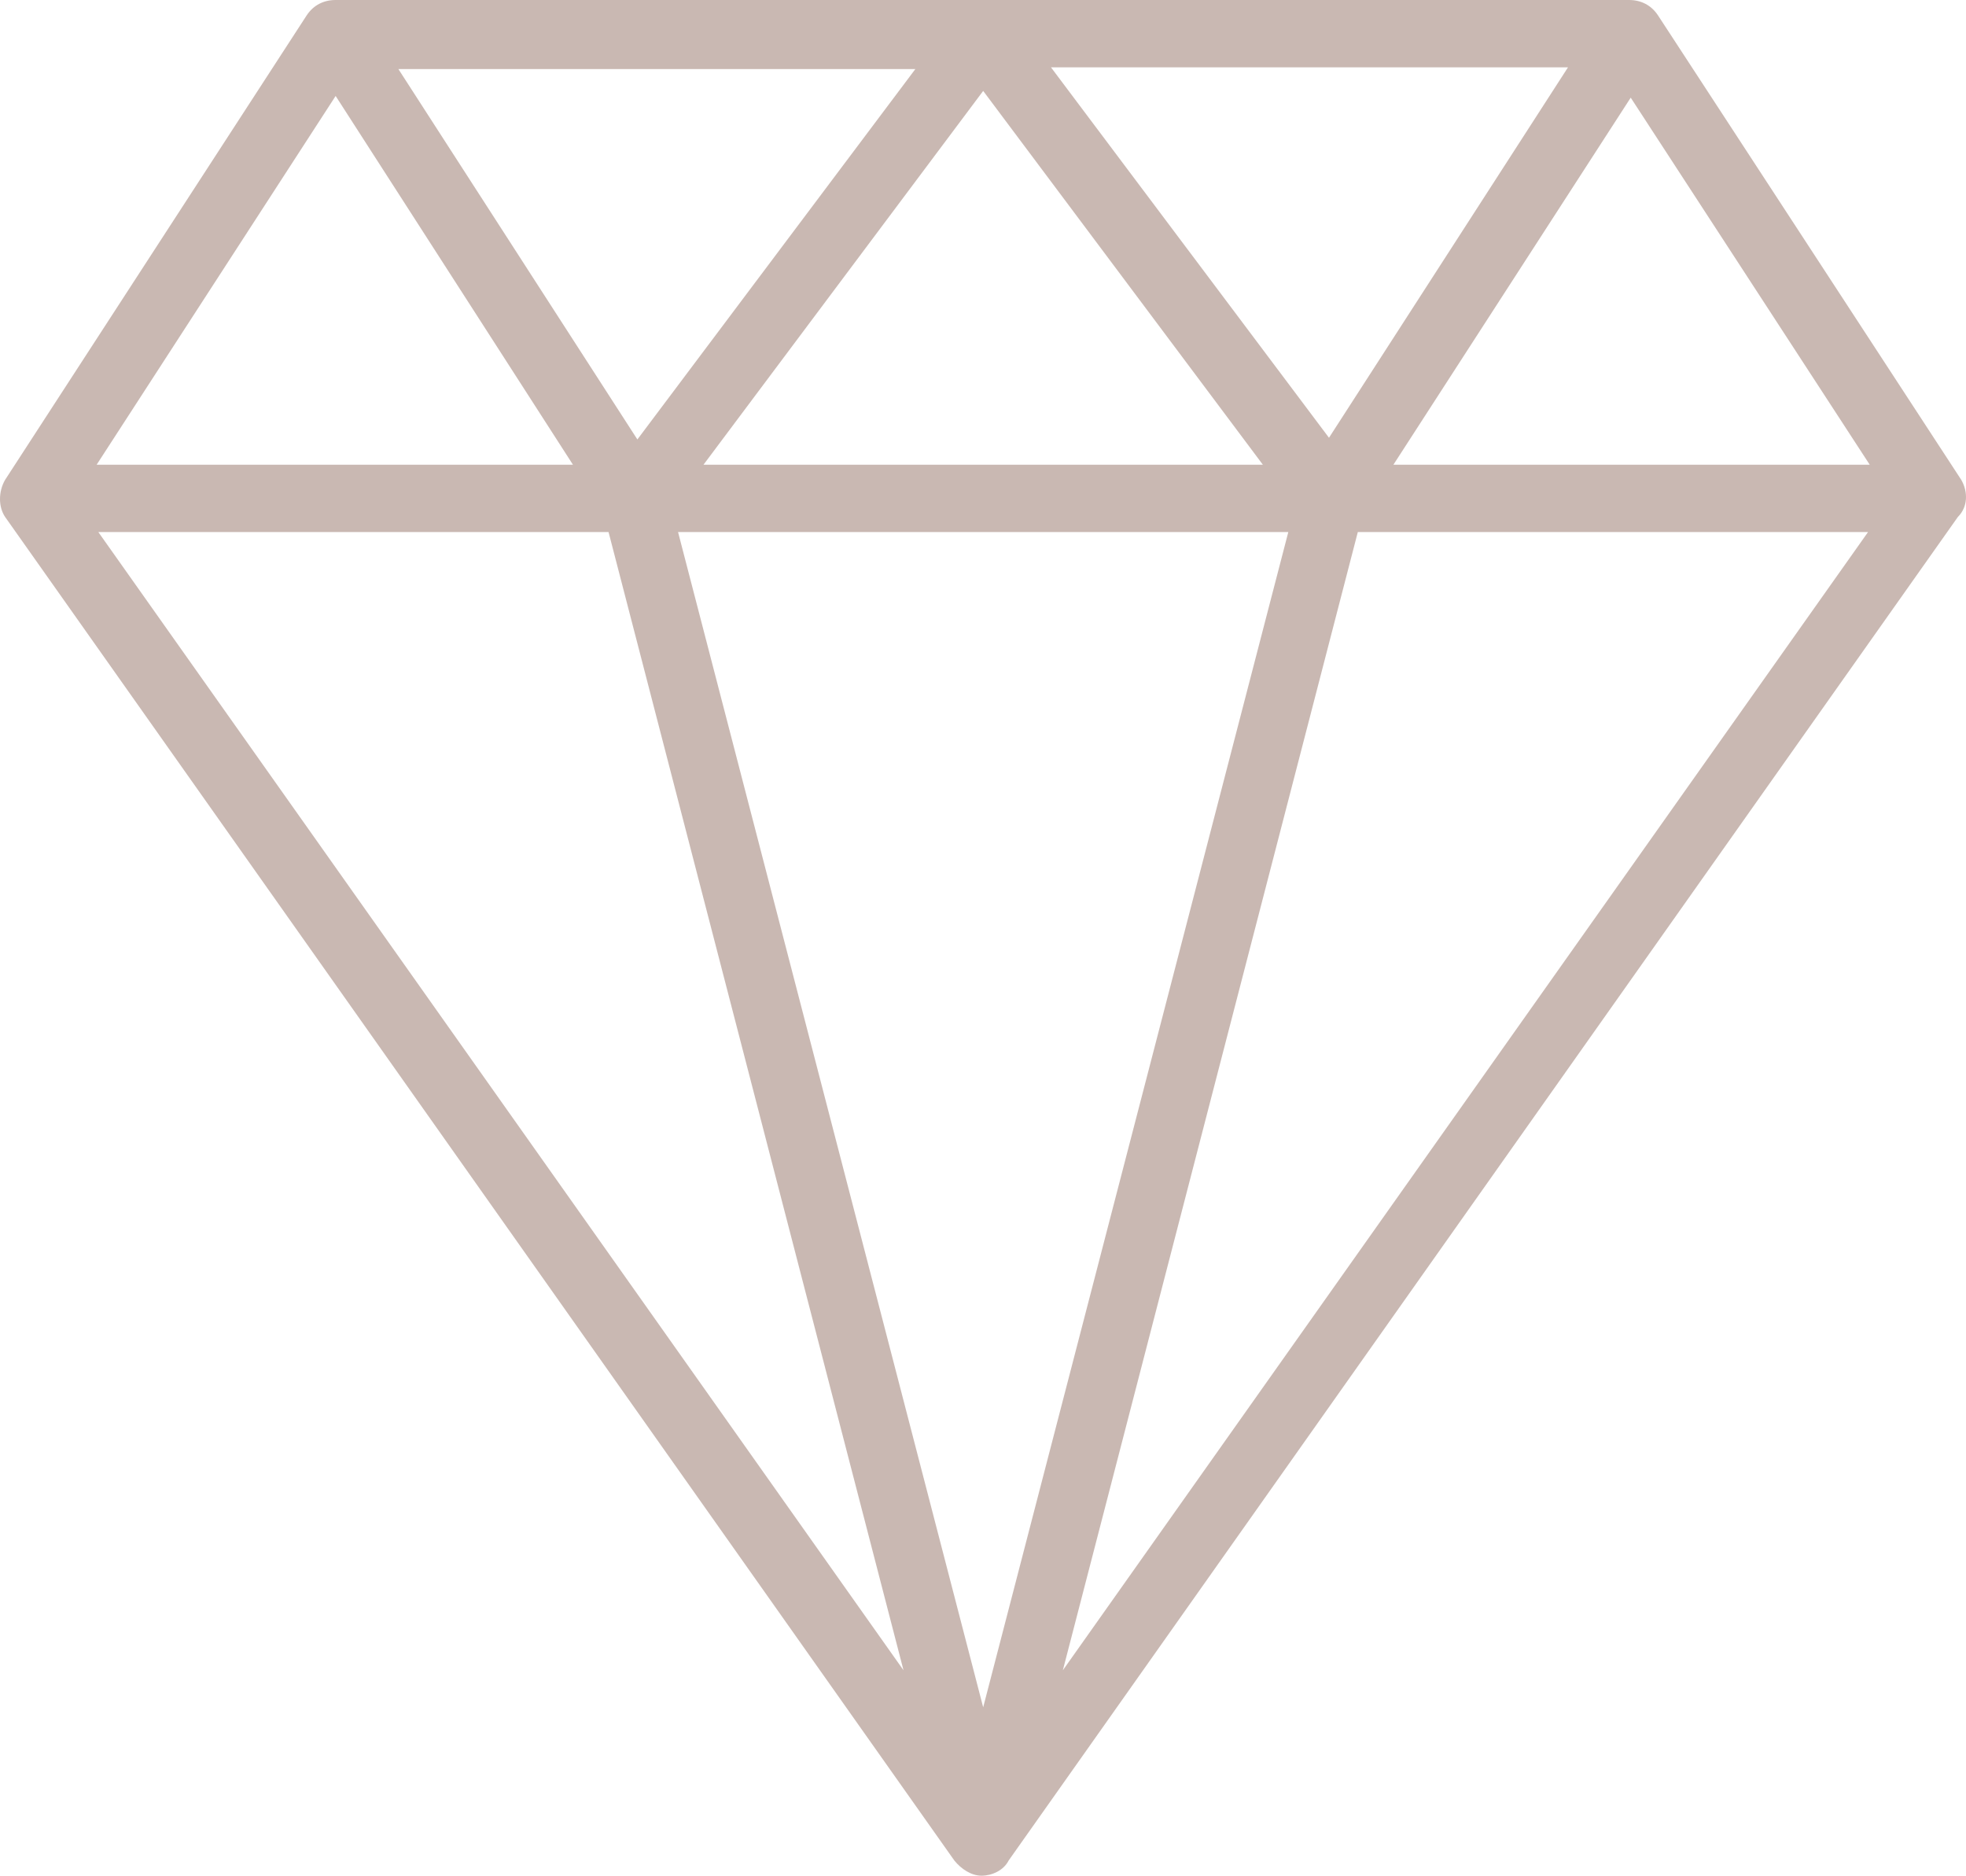 <svg width="65" height="62" viewBox="0 0 65 62" fill="none" xmlns="http://www.w3.org/2000/svg">
<path d="M64.844 15.862L54.812 0.501C54.588 0.167 54.251 0 53.859 0H11.097C10.704 0 10.368 0.167 10.144 0.501L0.168 15.862C-0.056 16.251 -0.056 16.752 0.168 17.086L31.553 61.499C31.777 61.777 32.114 62 32.45 62C32.786 62 33.178 61.833 33.347 61.499L64.732 17.086C65.068 16.752 65.068 16.251 64.844 15.862ZM23.259 15.361L32.506 3.005L41.753 15.361H23.259ZM42.594 17.587L32.506 56.434L22.418 17.587H42.594ZM34.748 2.226H51.841L43.939 14.47L34.748 2.226ZM21.073 14.526L13.171 2.282H30.264L21.073 14.526ZM18.943 15.361H3.195L11.097 3.172L18.943 15.361ZM20.12 17.587L29.872 55.21L3.251 17.587H20.12ZM44.892 17.587H61.761L35.14 55.21L44.892 17.587ZM46.069 15.361L53.915 3.228L61.817 15.361H46.069Z" fill="#C9B8B2"/>
</svg>
